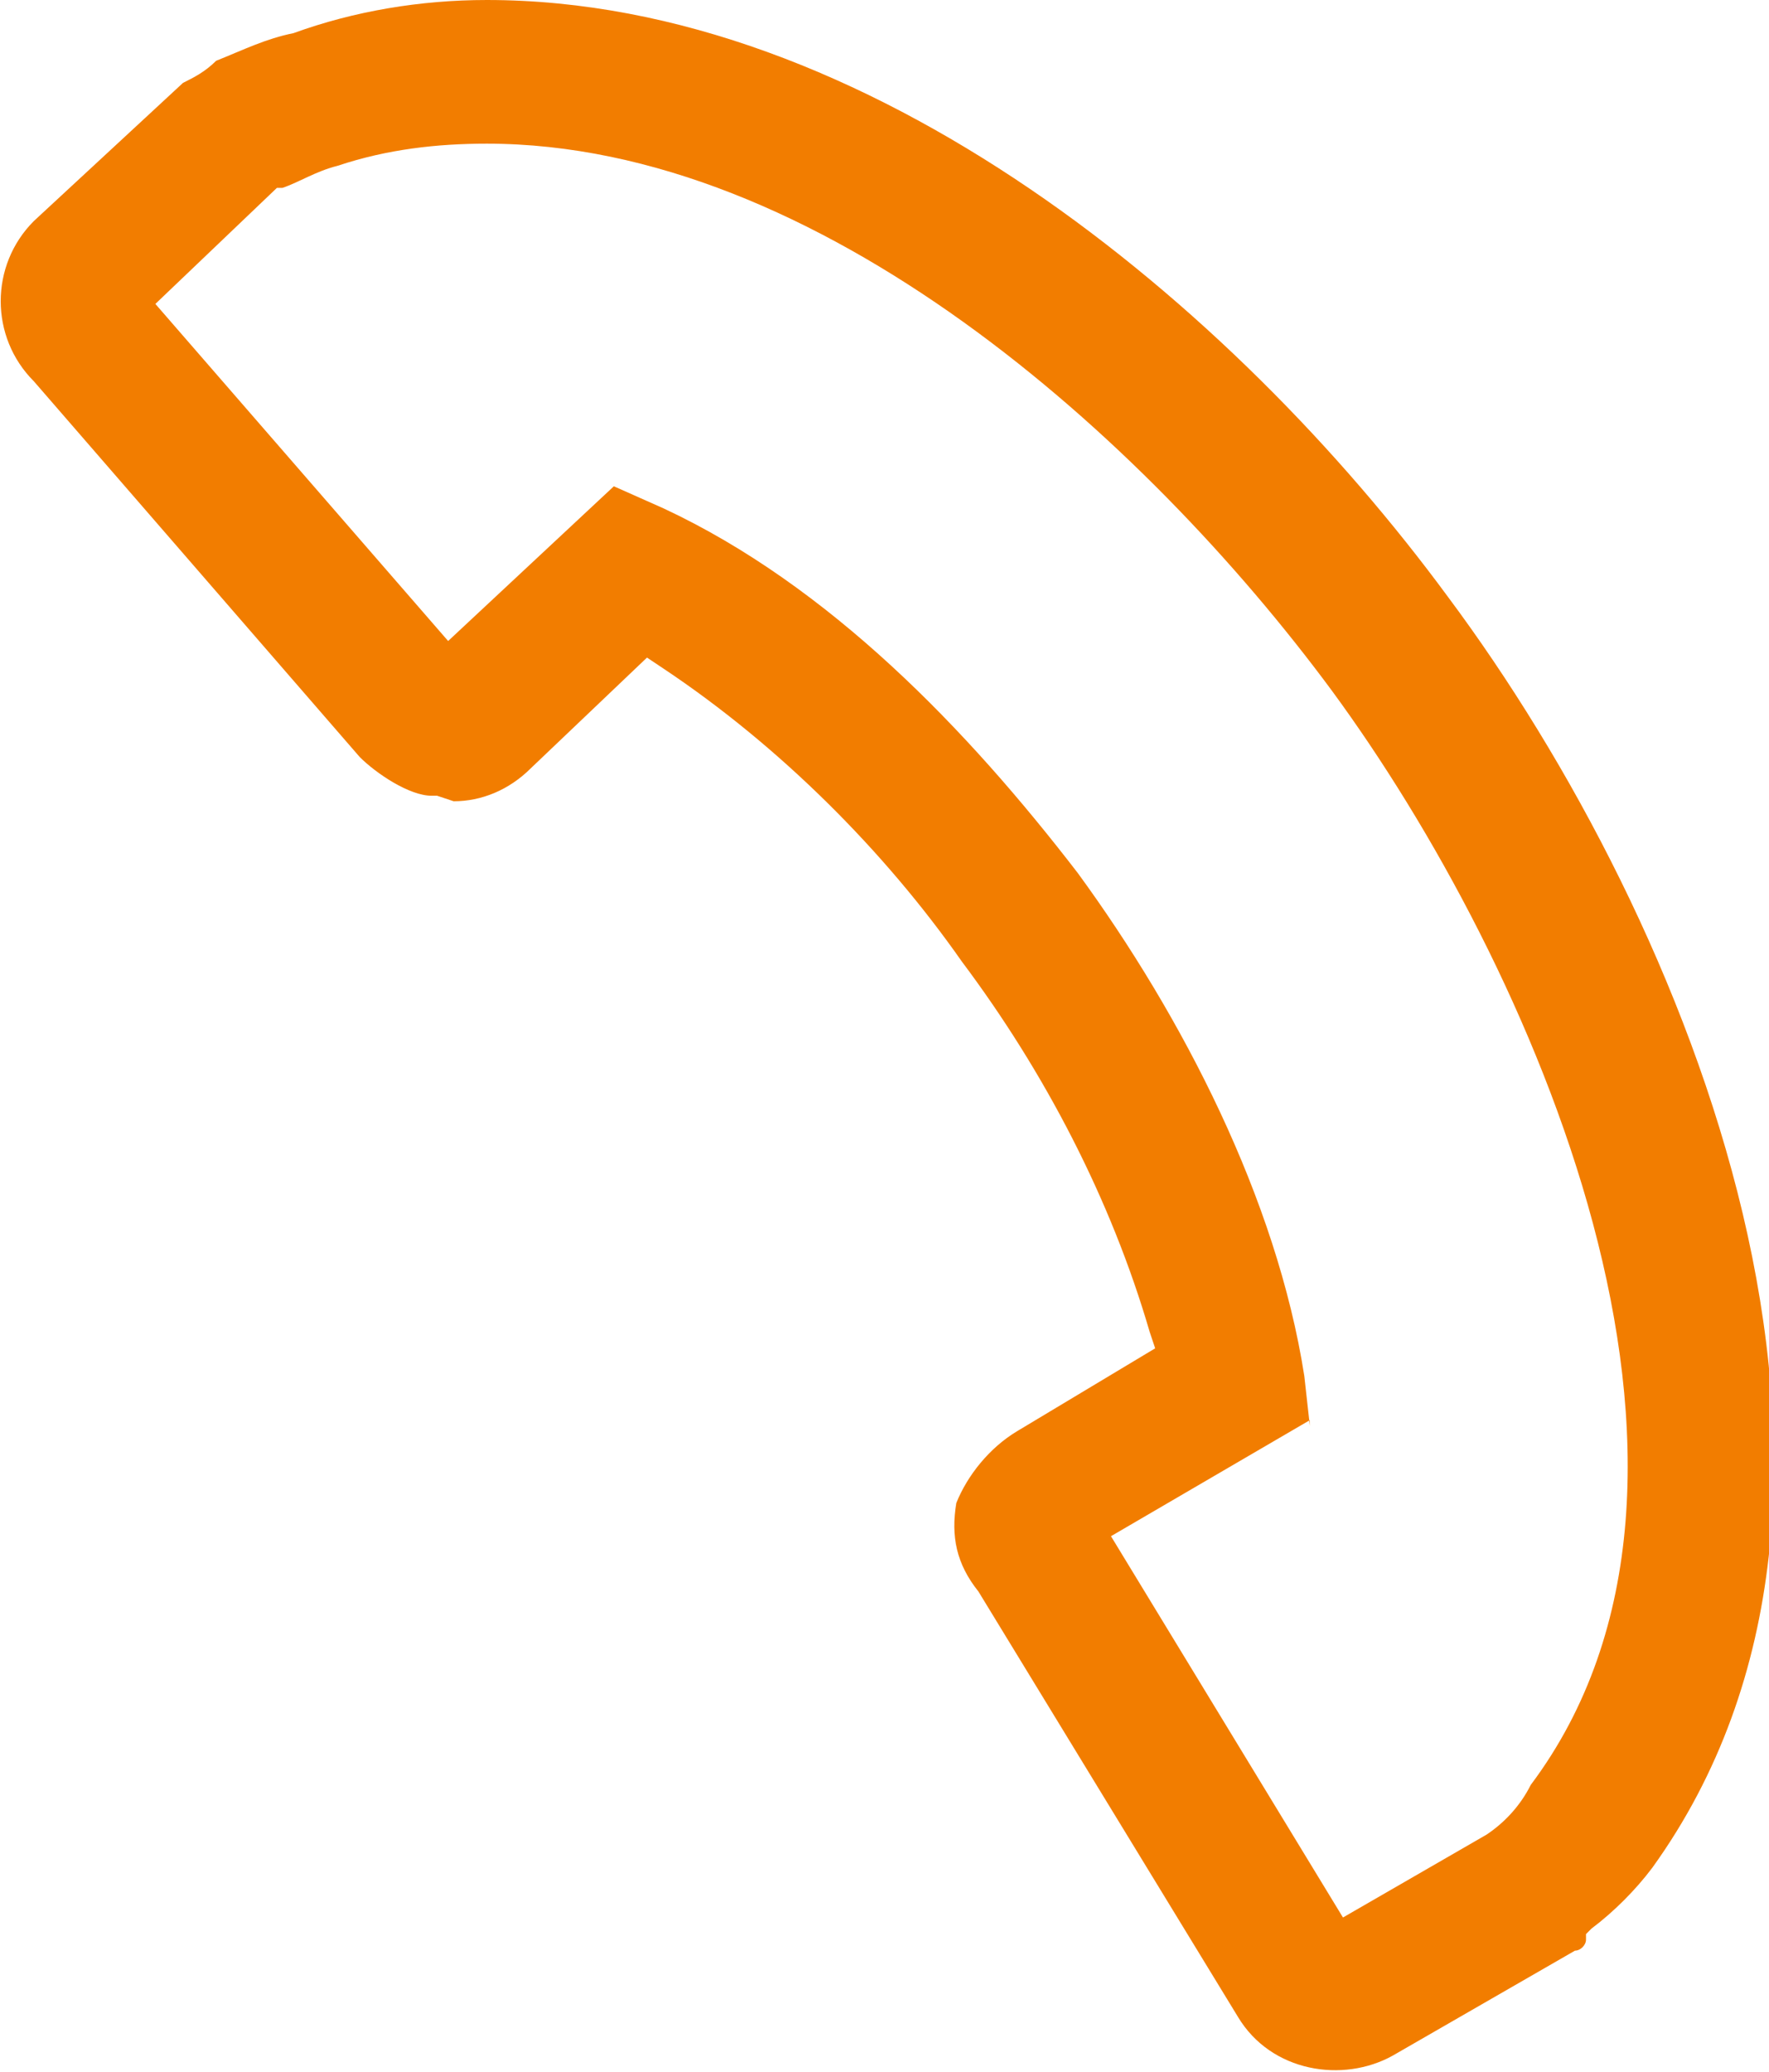 <?xml version="1.0" encoding="UTF-8"?>
<!DOCTYPE svg PUBLIC "-//W3C//DTD SVG 1.1//EN" "http://www.w3.org/Graphics/SVG/1.1/DTD/svg11.dtd">
<!-- Creator: CorelDRAW 2018 (64-Bit) -->
<svg xmlns="http://www.w3.org/2000/svg" xml:space="preserve" width="10.478mm" height="12.269mm" version="1.1" style="shape-rendering:geometricPrecision; text-rendering:geometricPrecision; image-rendering:optimizeQuality; fill-rule:evenodd; clip-rule:evenodd"
viewBox="0 0 3.2 3.75"
 xmlns:xlink="http://www.w3.org/1999/xlink">
 <defs>
  <style type="text/css">
   <![CDATA[
    .fil0 {fill:#F27D00}
   ]]>
  </style>
 </defs>
 <g id="Warstwa_x0020_1">
  <path class="fil0" d="M0.39 0.11c-0.02,0.02 -0.04,0.03 -0.06,0.04l-0.27 0.25c-0.08,0.08 -0.08,0.21 -0,0.29l0.59 0.68c0.03,0.03 0.09,0.07 0.13,0.07l0.01 0 0.03 0.01c0.05,-0 0.1,-0.02 0.14,-0.06l0.21 -0.2 0.03 0.02c0.21,0.14 0.4,0.33 0.54,0.53 0.15,0.2 0.27,0.43 0.34,0.67l0.01 0.03 -0.25 0.15c-0.05,0.03 -0.09,0.08 -0.11,0.13 -0.01,0.06 0,0.11 0.04,0.16l0.47 0.77c0.06,0.1 0.19,0.12 0.28,0.07l0.33 -0.19c0.01,-0 0.02,-0.01 0.02,-0.02l0 -0.01 0.01 -0.01c0.04,-0.03 0.08,-0.07 0.11,-0.11 0.49,-0.68 0.07,-1.71 -0.37,-2.3 -0.39,-0.53 -1.05,-1.08 -1.74,-1.08 -0.12,0 -0.24,0.02 -0.35,0.06 -0.05,0.01 -0.09,0.03 -0.14,0.05zm1.98 2.47l-0.01 -0.09c-0.05,-0.32 -0.22,-0.65 -0.41,-0.91 -0.2,-0.26 -0.45,-0.52 -0.75,-0.66l-0.09 -0.04 -0.3 0.28 -0.53 -0.61 0.22 -0.21 0.01 -0c0.03,-0.01 0.06,-0.03 0.1,-0.04 0.09,-0.03 0.18,-0.04 0.27,-0.04 0.6,0 1.19,0.53 1.53,0.99 0.36,0.49 0.78,1.42 0.36,1.98 -0.02,0.04 -0.05,0.07 -0.08,0.09l-0.26 0.15 -0.42 -0.69 0.36 -0.21z"/>
 </g>
</svg>
